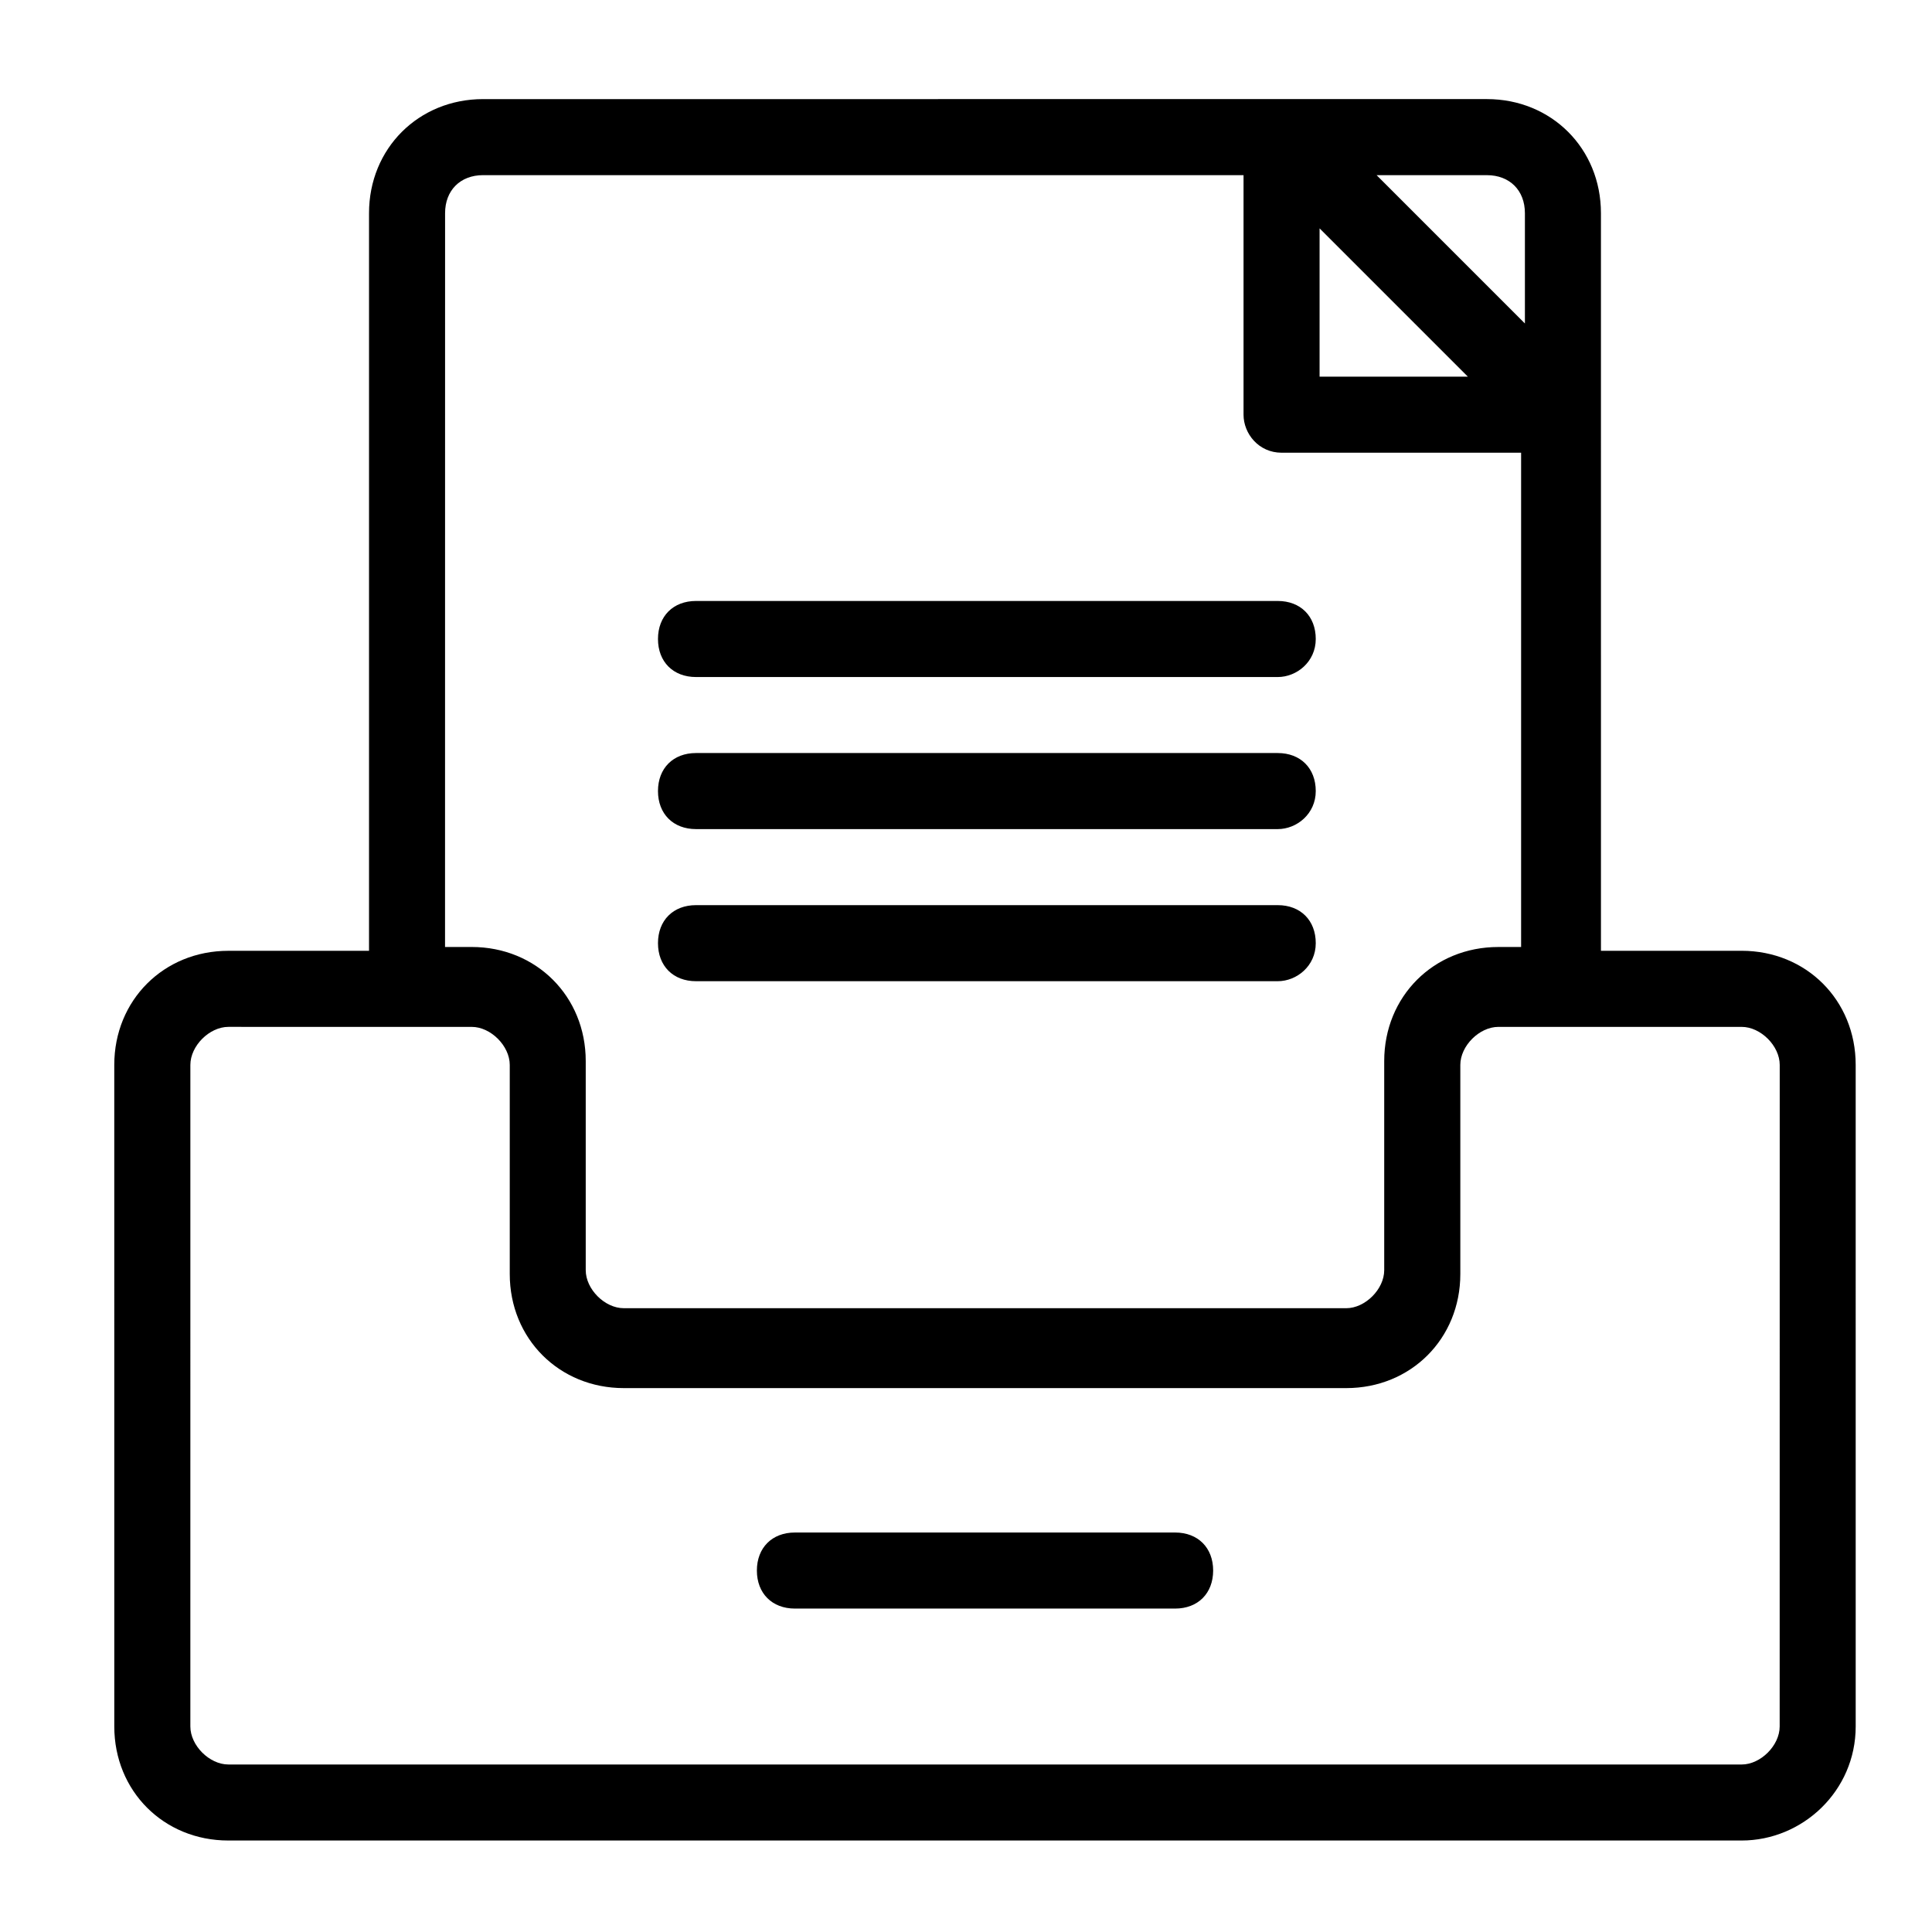 <?xml version="1.0" encoding="UTF-8"?>
<!-- Uploaded to: ICON Repo, www.svgrepo.com, Generator: ICON Repo Mixer Tools -->
<svg fill="#000000" width="800px" height="800px" version="1.1" viewBox="144 144 512 512" xmlns="http://www.w3.org/2000/svg">
 <g>
  <path d="m455.42 570.29h-100.76c-6.047 0-10.078-4.031-10.078-10.078s4.031-10.078 10.078-10.078h100.76c6.047 0 10.078 4.031 10.078 10.078-0.004 6.047-4.031 10.078-10.078 10.078z"/>
  <path d="m605.55 395.97h-37.281l-0.004-195.48c0-17.129-13.098-30.23-30.23-30.23l-266.01 0.004c-17.129 0-30.23 13.098-30.23 30.23v195.48h-37.281c-17.129 0-30.23 13.098-30.23 30.23l0.004 175.32c0 17.129 13.098 30.23 30.23 30.23h401.03c16.121 0 30.23-13.098 30.23-30.23l-0.004-175.33c0-17.129-13.098-30.227-30.227-30.227zm-67.512-205.55c6.047 0 10.078 4.031 10.078 10.078v29.223l-39.297-39.297zm-44.336 14.105 39.297 39.297h-39.297zm-231.75-4.031c0-6.047 4.031-10.078 10.078-10.078h201.52v63.48c0 5.039 4.031 10.078 10.078 10.078h63.48v130.99h-6.047c-17.129 0-30.23 13.098-30.23 30.23v55.418c0 5.039-5.039 10.078-10.078 10.078l-191.45-0.004c-5.039 0-10.078-5.039-10.078-10.078v-55.418c0-17.129-13.098-30.23-30.23-30.23h-7.055zm353.68 401.04c0 5.039-5.039 10.078-10.078 10.078l-401.03-0.004c-5.039 0-10.078-5.039-10.078-10.078l0.004-175.32c0-5.039 5.039-10.078 10.078-10.078l64.484 0.004c5.039 0 10.078 5.039 10.078 10.078v55.418c0 17.129 13.098 30.23 30.23 30.23h191.45c17.129 0 30.23-13.098 30.23-30.23v-55.418c0-5.039 5.039-10.078 10.078-10.078h64.488c5.039 0 10.078 5.039 10.078 10.078z"/>
  <path d="m482.62 323.42h-154.17c-6.047 0-10.078-4.031-10.078-10.078s4.031-10.078 10.078-10.078h154.16c6.047 0 10.078 4.031 10.078 10.078 0 6.051-5.039 10.078-10.074 10.078z"/>
  <path d="m482.62 363.72h-154.17c-6.047 0-10.078-4.031-10.078-10.078s4.031-10.078 10.078-10.078h154.16c6.047 0 10.078 4.031 10.078 10.078 0 6.051-5.039 10.078-10.074 10.078z"/>
  <path d="m482.62 404.03h-154.17c-6.047 0-10.078-4.031-10.078-10.078s4.031-10.078 10.078-10.078h154.16c6.047 0 10.078 4.031 10.078 10.078 0 6.051-5.039 10.078-10.074 10.078z"/>
 </g>
</svg>